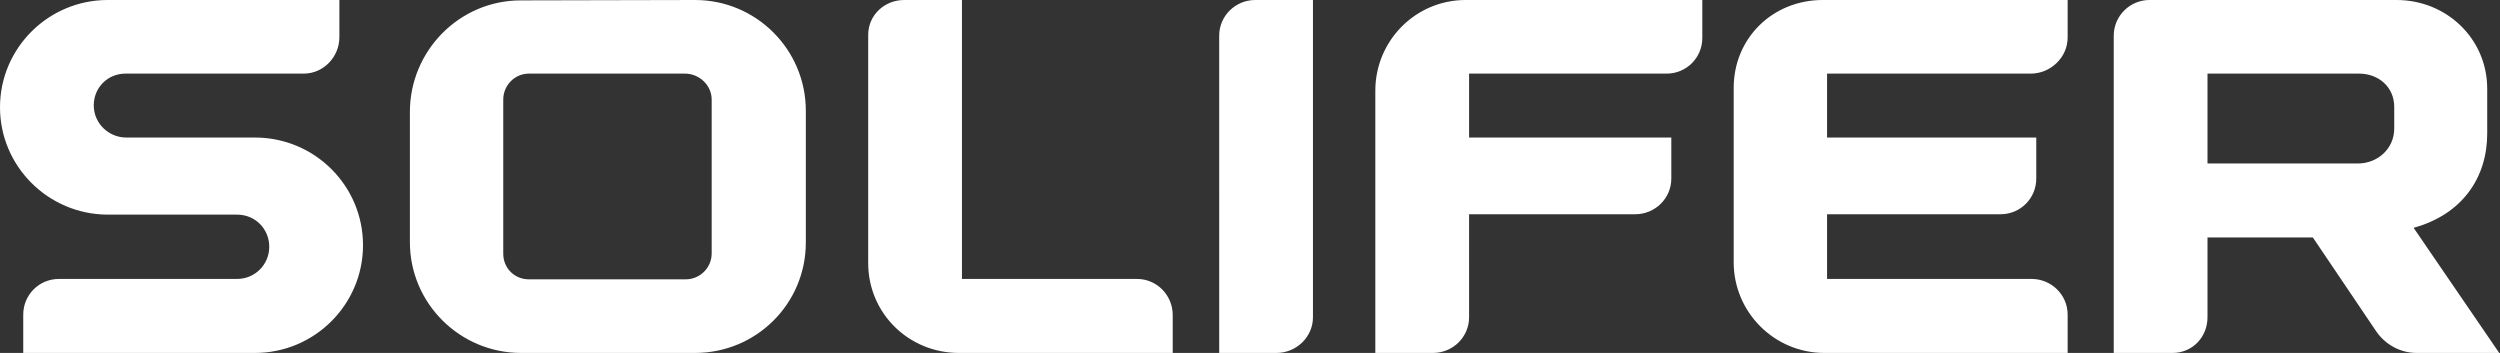 <?xml version="1.0" encoding="utf-8"?>
<!-- Generator: Adobe Illustrator 22.0.1, SVG Export Plug-In . SVG Version: 6.00 Build 0)  -->
<svg version="1.1" id="Lager_1" xmlns="http://www.w3.org/2000/svg" xmlns:xlink="http://www.w3.org/1999/xlink" x="0px" y="0px"
	 viewBox="0 0 645.3 91.1" style="enable-background:new 0 0 645.3 91.1;" xml:space="preserve">
<rect x="0" y="0" width="645.3" height="91.1" fill="#333333" stroke="none"/>
<style type="text/css">
	.st0{fill:#FFFFFF;}
</style>
<g>
	<path class="st0" d="M533.7,81.2v9.9h-62.8c-12.9,0-23.4-10.5-23.4-23.4v-45c0-12.9,10.1-22.7,23-22.7h63.2v9.7
		c0,5.1-4.4,9.3-9.5,9.3h-52.6v16.5h54v10.6c0,5.1-4.1,9.2-9.2,9.2h-44.8V72h52.8C529.5,72,533.7,76.1,533.7,81.2 M379.2,81.9
		c0,5.1-4.2,9.2-9.3,9.2H355l0-67.7C355,10.5,365.4,0,378.3,0h61.1v9.8c0,5.1-4.1,9.2-9.2,9.2h-51v16.5h52.2v10.6
		c0,5.1-4.2,9.2-9.3,9.2h-42.9V81.9z M324,0h14.9v81.9c0,5.1-4.3,9.2-9.4,9.2h-14.8V9.2C314.7,4.1,318.9,0,324,0 M302.7,81.3v9.8
		h-55.2c-12.9,0-23.4-10.2-23.4-23.2V9c0-5.1,4.2-9,9.3-9l14.9,0v72h45.2C298.6,72,302.7,76.2,302.7,81.3 M15.2,72l46,0
		c4.6,0,8.3-3.7,8.3-8.3c0-4.6-3.6-8.3-8.3-8.3H27.7C12.4,55.3,0,42.9,0,27.7C0,12.4,12.5,0,27.8,0h59.8v9.6c0,5.1-4.1,9.4-9.2,9.4
		h-46c-4.6,0-8.2,3.6-8.2,8.2c0,4.6,3.8,8.3,8.4,8.3h33.2c15.4,0,27.9,12.4,27.9,27.8c0,15.3-12.5,27.8-27.9,27.8H6v-9.9
		C6,76.1,10.1,72,15.2,72 M179.4,0C195.2,0,208,12.8,208,28.6v34c0,15.8-12.8,28.5-28.6,28.5h-44.9c-15.8,0-28.7-12.8-28.7-28.6
		V28.9c0-15.8,12.8-28.8,28.6-28.8L179.4,0z M129.9,25.7v39.8c0,3.7,2.9,6.6,6.6,6.6H177c3.7,0,6.7-3,6.7-6.7V25.7
		c0-3.7-3.2-6.7-6.9-6.7h-40.3C132.9,19,129.9,22,129.9,25.7 M623.8,91.1c-4.3,0-8.1-2.2-10.4-5.5L597,61.3l-27.2,0v20.6
		c0,5.1-3.9,9.2-9,9.2h-15.2V9.2c0-5.1,4.2-9.2,9.2-9.2l63.8,0c12.9,0,23.4,10,23.4,22.9v11.6c0,11.2-6.3,20.8-19,24.3
		c5.2,7.6,22.1,32.3,22.1,32.3H623.8z M618,33.2v-5.6c0-5.1-4-8.6-9.1-8.6h-39.1v23.2h38.8C613.8,42.2,618,38.3,618,33.2"/>
</g>
</svg>
